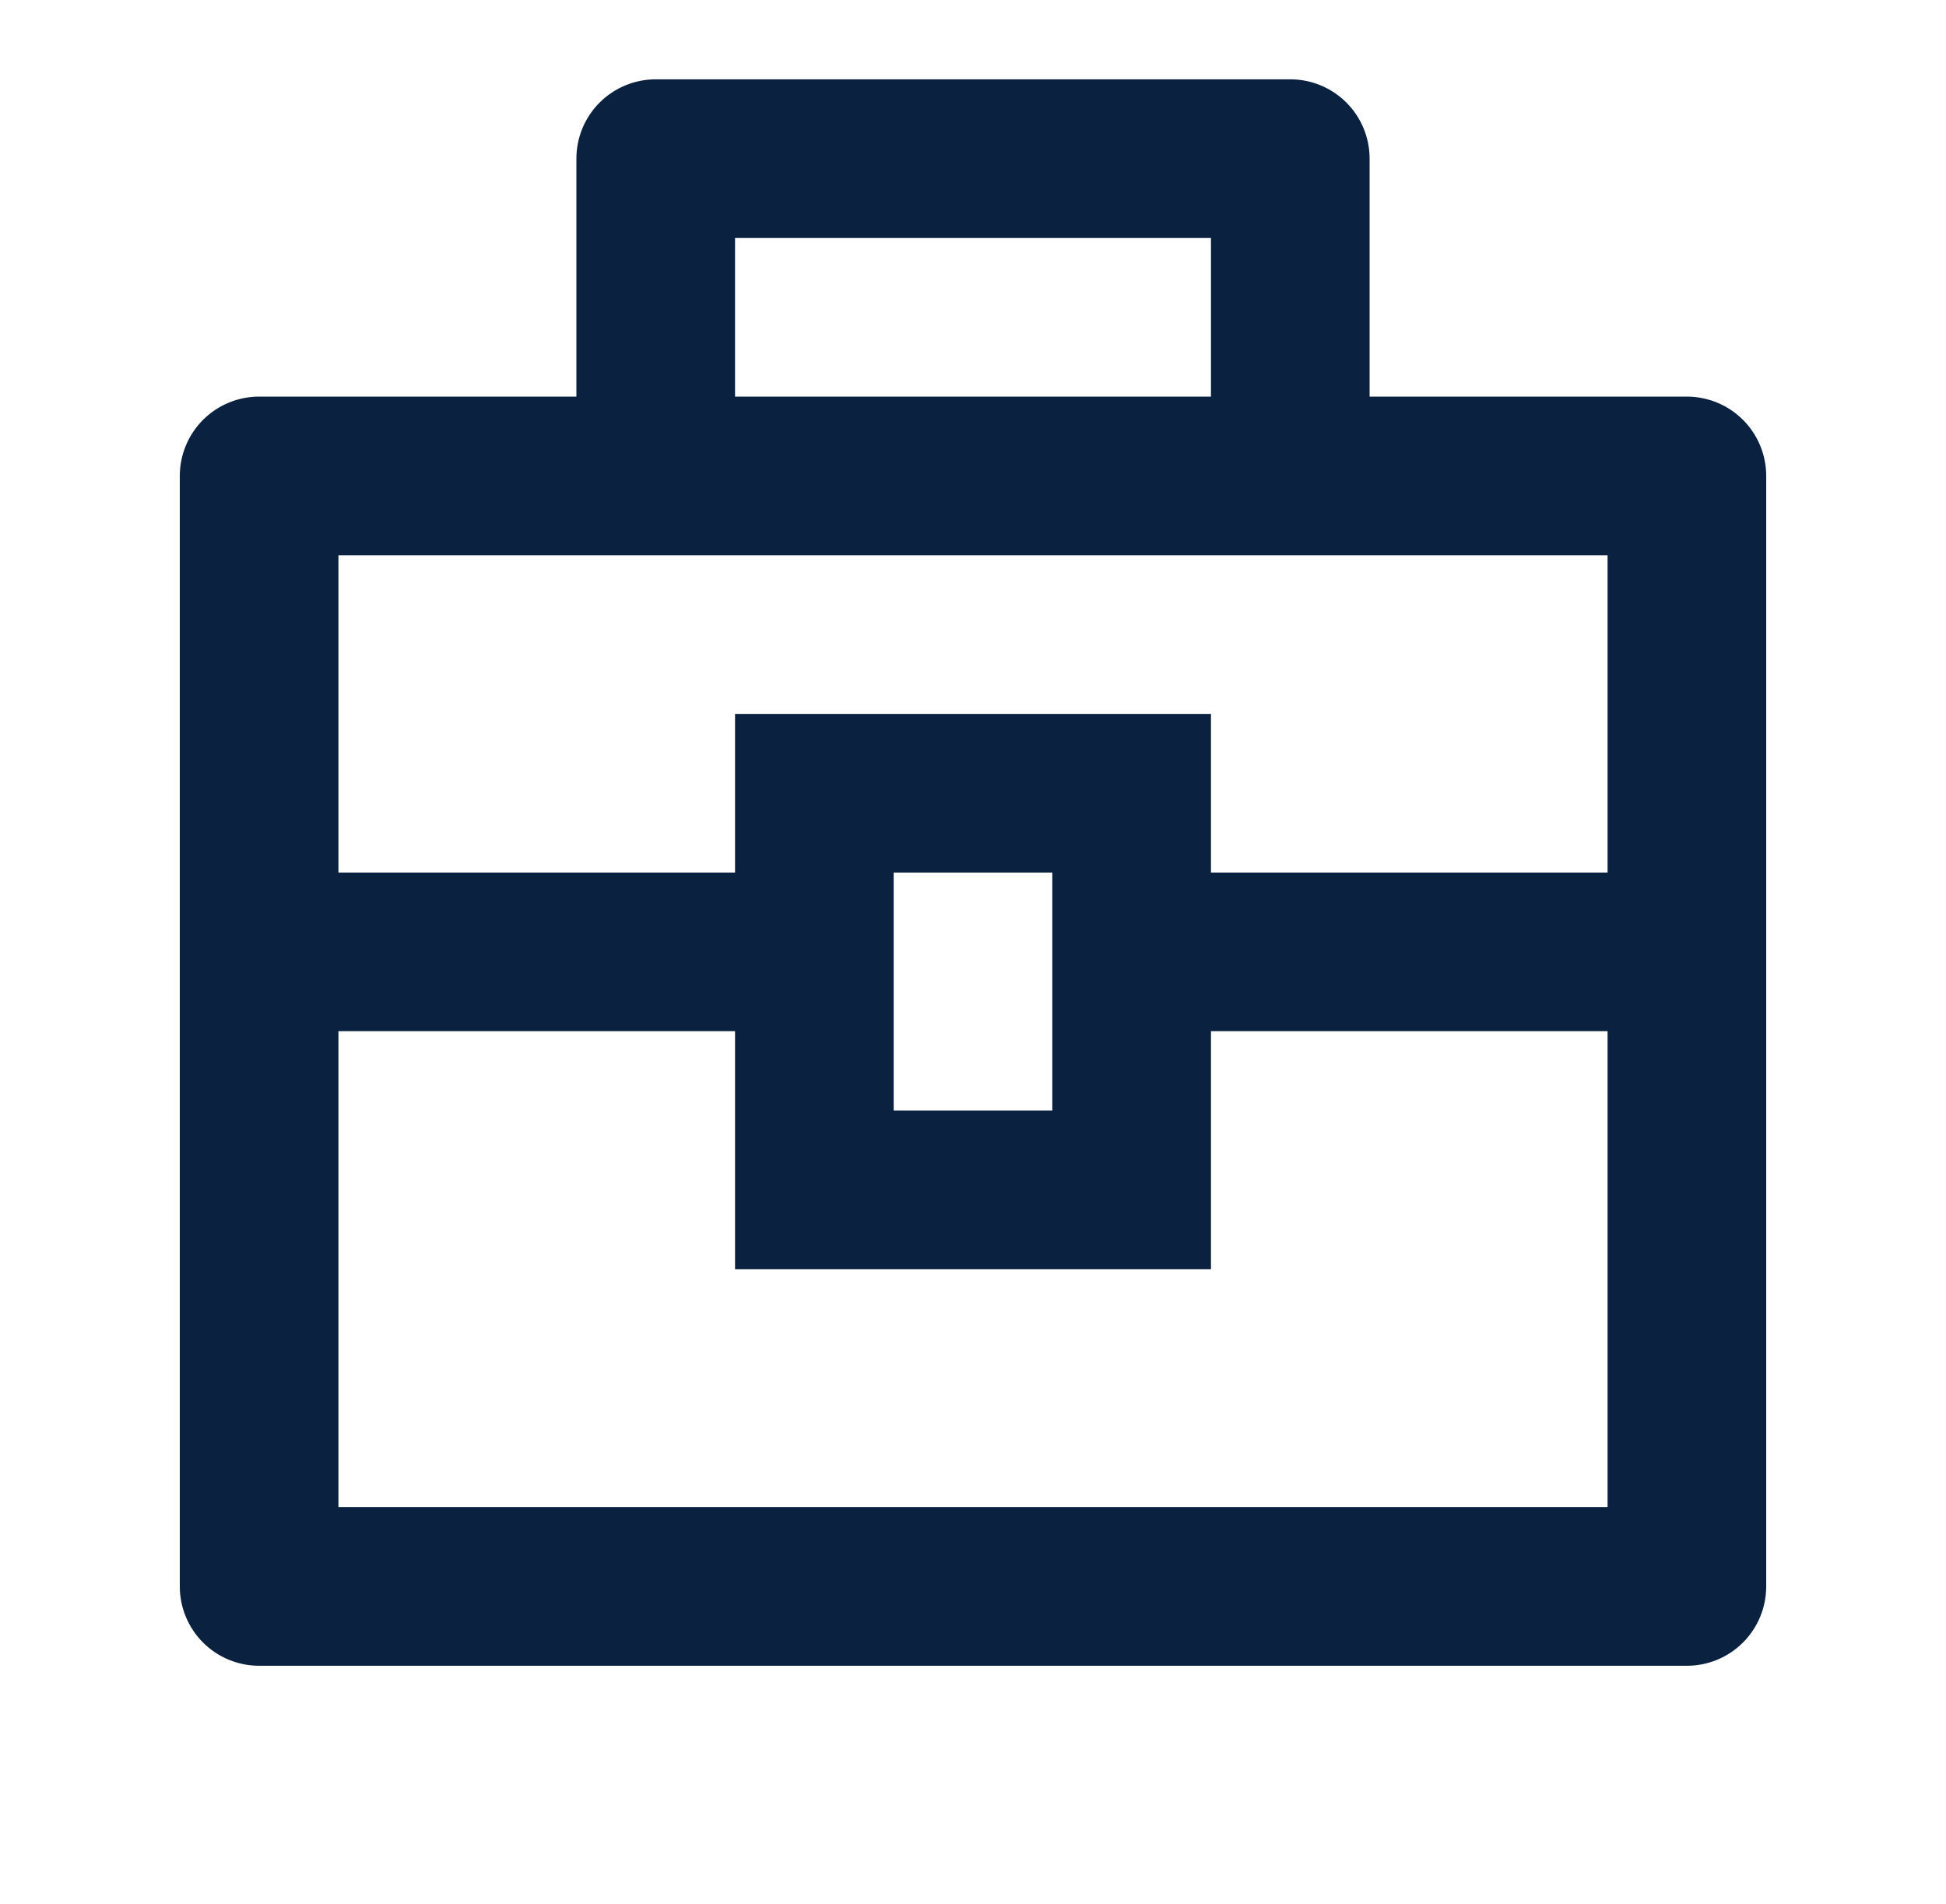 <svg width="46" height="45" viewBox="0 0 46 45" fill="none" xmlns="http://www.w3.org/2000/svg">
<path d="M13.625 9.375V3.75C13.625 3.253 13.822 2.776 14.174 2.424C14.526 2.073 15.003 1.875 15.5 1.875H30.5C30.997 1.875 31.474 2.073 31.826 2.424C32.178 2.776 32.375 3.253 32.375 3.75V9.375H39.875C40.372 9.375 40.849 9.573 41.201 9.924C41.553 10.276 41.75 10.753 41.75 11.25V37.5C41.75 37.997 41.553 38.474 41.201 38.826C40.849 39.178 40.372 39.375 39.875 39.375H6.125C5.628 39.375 5.151 39.178 4.799 38.826C4.448 38.474 4.25 37.997 4.25 37.5V11.25C4.25 10.753 4.448 10.276 4.799 9.924C5.151 9.573 5.628 9.375 6.125 9.375H13.625ZM17.375 24.375H8V35.625H38V24.375H28.625V30H17.375V24.375ZM38 13.125H8V20.625H17.375V16.875H28.625V20.625H38V13.125ZM21.125 20.625V26.25H24.875V20.625H21.125ZM17.375 5.625V9.375H28.625V5.625H17.375Z" fill="#0A2240"/>
</svg>
